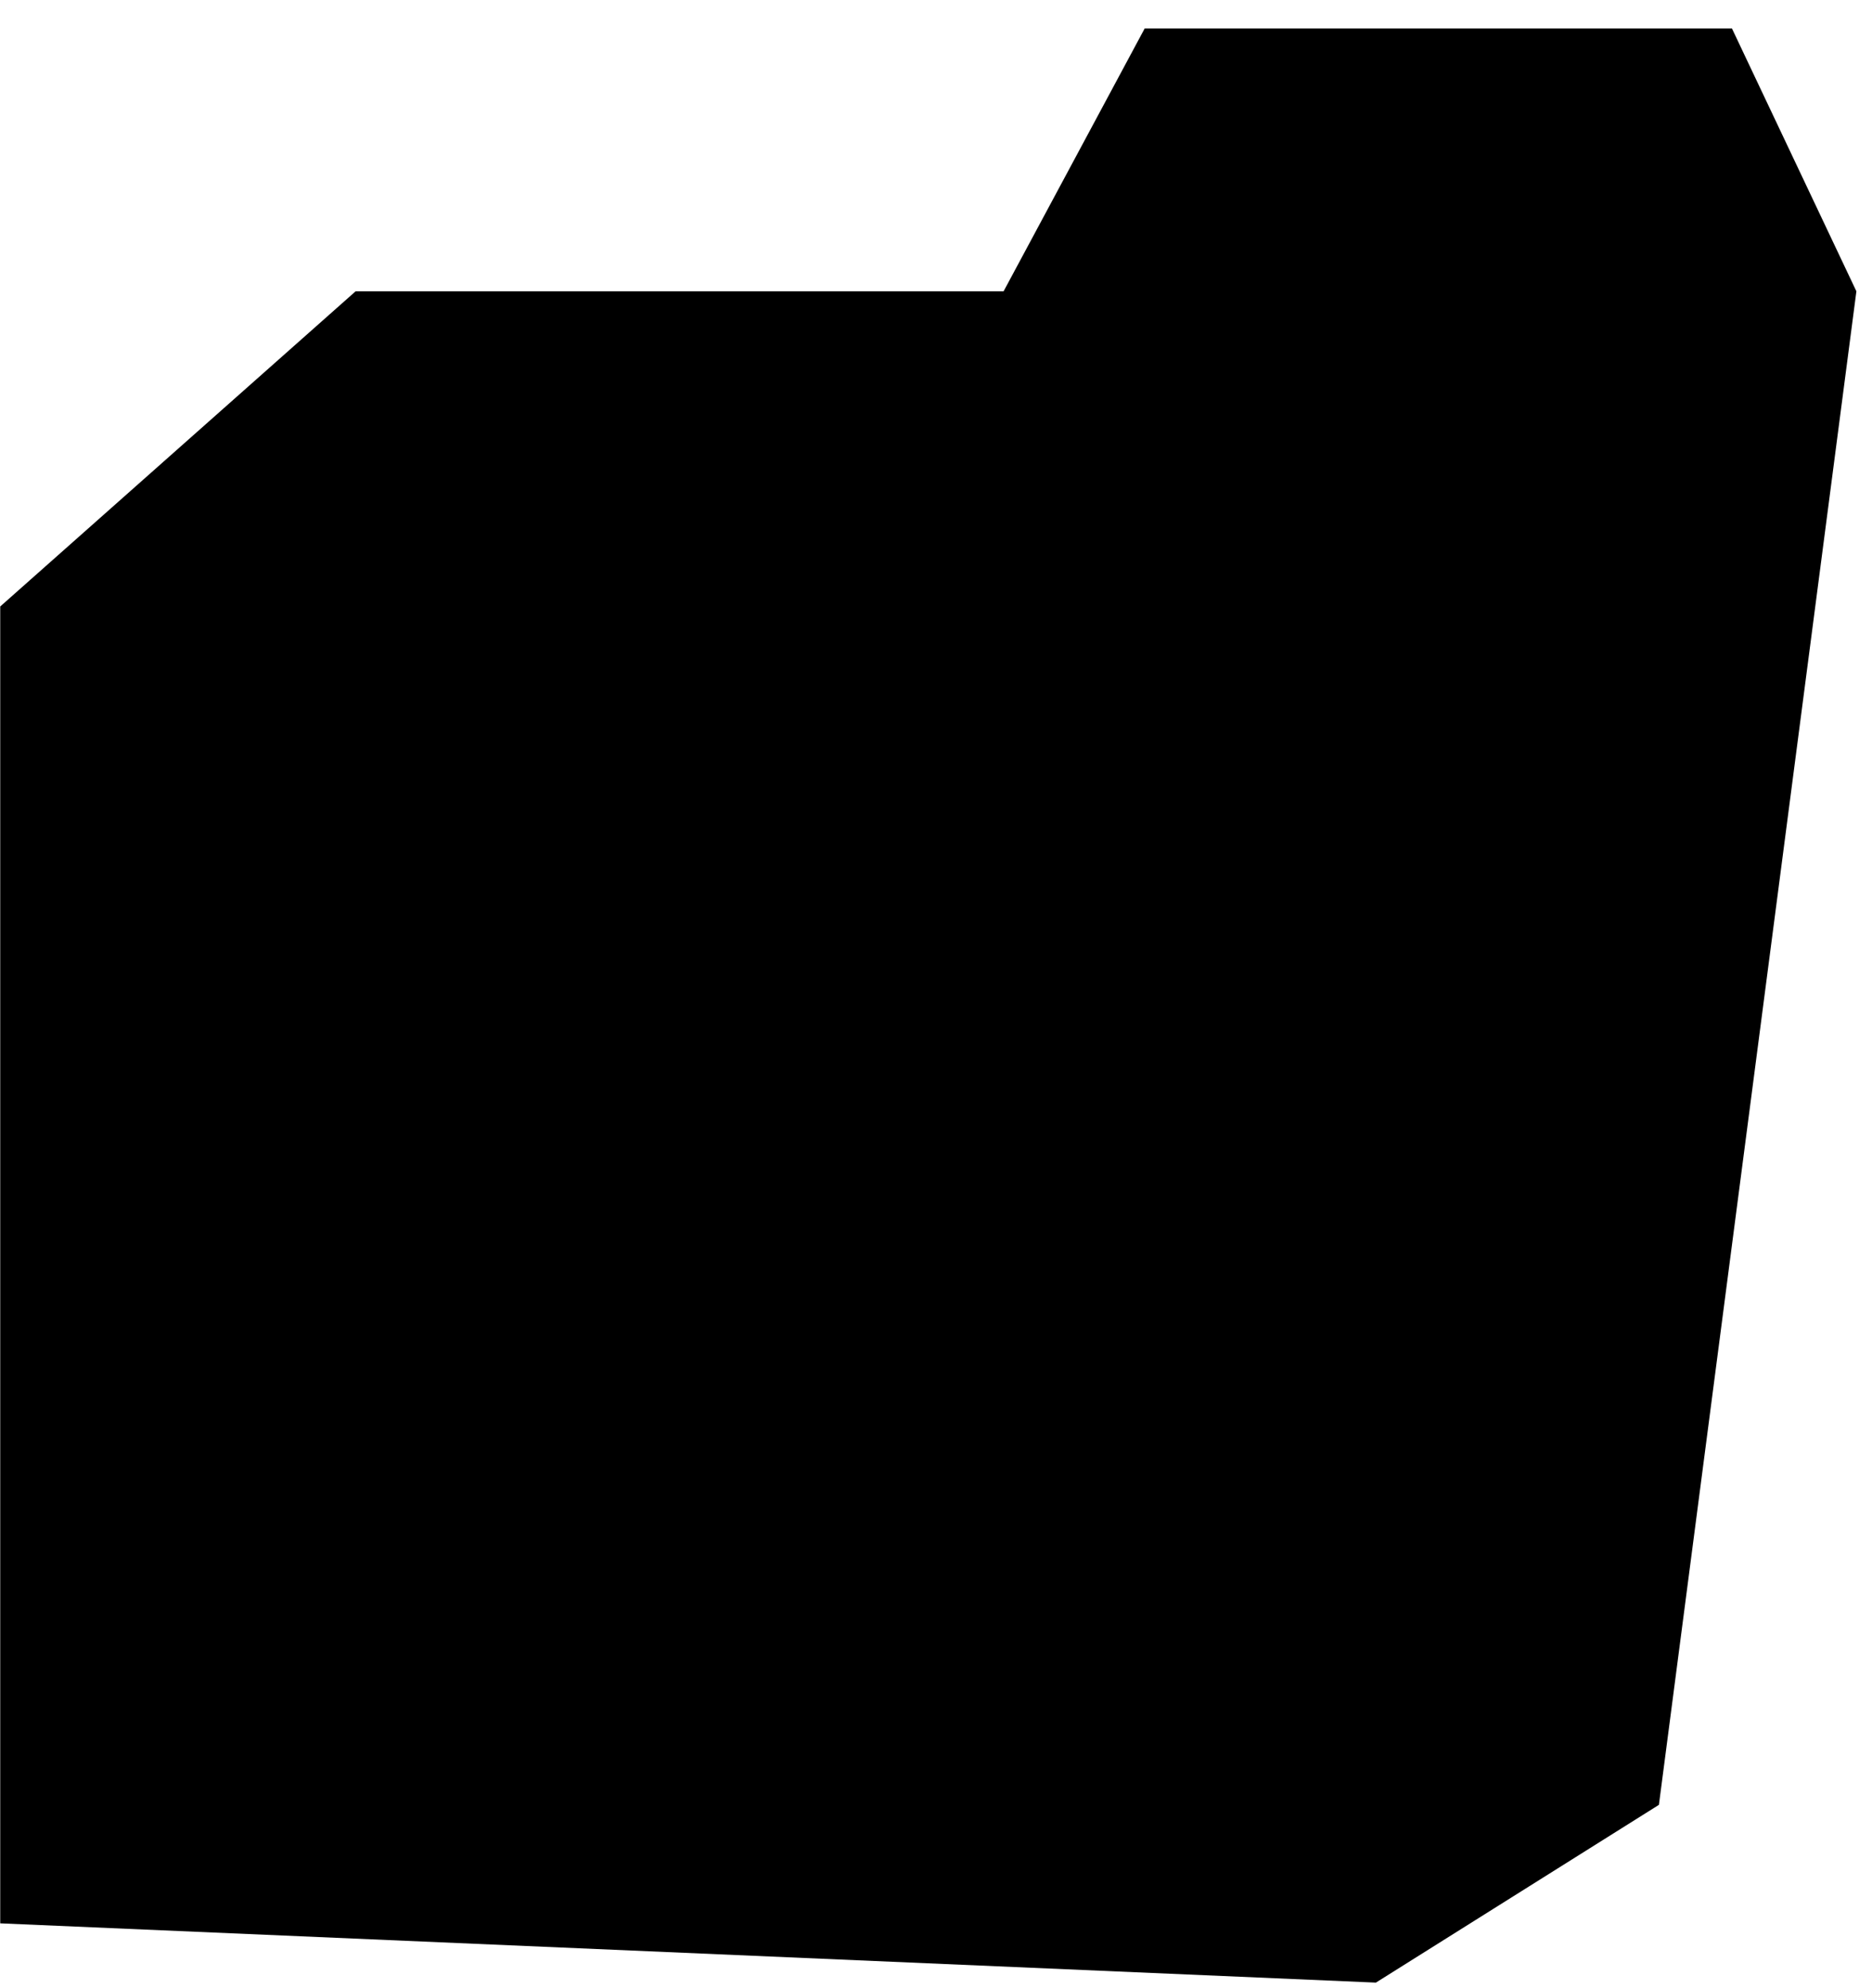 <svg xmlns="http://www.w3.org/2000/svg" width="65" height="69" viewBox="0 0 65 69" fill="none"><path d="M0.008 66.76L0.008 21.051L12.348 10.111H34.847L39.747 0.986H60.136L64.458 10.111L57.601 62.647L47.774 68.817L0.008 66.76Z" fill="#BBFF6F" style="fill:#BBFF6F;fill:color(display-p3 0.733 1 0.435);fill-opacity:1;"/><g clip-path="url(#clip0_742_1895)"><path d="M28.506 56.035C28.016 56.035 27.547 56.229 27.201 56.575C26.855 56.922 26.66 57.391 26.66 57.88V60.956C26.66 61.446 26.855 61.915 27.201 62.261C27.547 62.607 28.016 62.802 28.506 62.802C28.995 62.802 29.465 62.607 29.811 62.261C30.157 61.915 30.351 61.446 30.351 60.956V57.88C30.351 57.391 30.157 56.922 29.811 56.575C29.465 56.229 28.995 56.035 28.506 56.035Z" fill="#141415" style="fill:#141415;fill:color(display-p3 0.077 0.08 0.081);fill-opacity:1;"/><path d="M37.117 56.035C36.627 56.035 36.158 56.229 35.812 56.575C35.466 56.922 35.272 57.391 35.272 57.88V60.956C35.272 61.446 35.466 61.915 35.812 62.261C36.158 62.607 36.627 62.802 37.117 62.802C37.606 62.802 38.076 62.607 38.422 62.261C38.768 61.915 38.962 61.446 38.962 60.956V57.88C38.962 57.391 38.768 56.922 38.422 56.575C38.076 56.229 37.606 56.035 37.117 56.035Z" fill="#141415" style="fill:#141415;fill:color(display-p3 0.077 0.08 0.081);fill-opacity:1;"/><path d="M28.506 21.585C28.993 21.579 29.459 21.382 29.804 21.038C30.148 20.693 30.345 20.227 30.351 19.74V16.664C30.351 16.174 30.157 15.705 29.811 15.359C29.465 15.013 28.995 14.818 28.506 14.818C28.016 14.818 27.547 15.013 27.201 15.359C26.855 15.705 26.66 16.174 26.66 16.664V19.74C26.666 20.227 26.863 20.693 27.208 21.038C27.552 21.382 28.018 21.579 28.506 21.585Z" fill="#141415" style="fill:#141415;fill:color(display-p3 0.077 0.08 0.081);fill-opacity:1;"/><path d="M19.892 56.035C19.403 56.035 18.933 56.229 18.587 56.575C18.241 56.922 18.047 57.391 18.047 57.88V60.956C18.047 61.446 18.241 61.915 18.587 62.261C18.933 62.607 19.403 62.802 19.892 62.802C20.382 62.802 20.851 62.607 21.197 62.261C21.544 61.915 21.738 61.446 21.738 60.956V57.88C21.738 57.391 21.544 56.922 21.197 56.575C20.851 56.229 20.382 56.035 19.892 56.035Z" fill="#141415" style="fill:#141415;fill:color(display-p3 0.077 0.08 0.081);fill-opacity:1;"/><path d="M19.892 21.585C20.144 21.599 20.396 21.561 20.633 21.474C20.869 21.388 21.086 21.254 21.27 21.082C21.454 20.91 21.601 20.702 21.703 20.471C21.804 20.241 21.858 19.992 21.861 19.74V16.664C21.861 16.174 21.666 15.705 21.32 15.359C20.974 15.013 20.505 14.818 20.015 14.818C19.526 14.818 19.057 15.013 18.71 15.359C18.364 15.705 18.17 16.174 18.17 16.664V19.74C18.175 20.207 18.354 20.655 18.673 20.997C18.992 21.338 19.427 21.548 19.892 21.585Z" fill="#141415" style="fill:#141415;fill:color(display-p3 0.077 0.08 0.081);fill-opacity:1;"/><path d="M51.513 46.807H48.437C47.948 46.807 47.478 47.002 47.132 47.348C46.786 47.694 46.592 48.163 46.592 48.653C46.592 49.142 46.786 49.611 47.132 49.958C47.478 50.304 47.948 50.498 48.437 50.498H51.513C52.003 50.498 52.472 50.304 52.818 49.958C53.164 49.611 53.359 49.142 53.359 48.653C53.359 48.163 53.164 47.694 52.818 47.348C52.472 47.002 52.003 46.807 51.513 46.807Z" fill="#141415" style="fill:#141415;fill:color(display-p3 0.077 0.08 0.081);fill-opacity:1;"/><path d="M10.296 36.965H7.221C6.731 36.965 6.262 37.159 5.916 37.505C5.569 37.851 5.375 38.321 5.375 38.81C5.375 39.3 5.569 39.769 5.916 40.115C6.262 40.461 6.731 40.656 7.221 40.656H10.296C10.786 40.656 11.255 40.461 11.601 40.115C11.947 39.769 12.142 39.3 12.142 38.81C12.142 38.321 11.947 37.851 11.601 37.505C11.255 37.159 10.786 36.965 10.296 36.965Z" fill="#141415" style="fill:#141415;fill:color(display-p3 0.077 0.08 0.081);fill-opacity:1;"/><path d="M51.513 36.965H48.437C47.948 36.965 47.478 37.159 47.132 37.505C46.786 37.851 46.592 38.321 46.592 38.81C46.592 39.3 46.786 39.769 47.132 40.115C47.478 40.461 47.948 40.656 48.437 40.656H51.513C52.003 40.656 52.472 40.461 52.818 40.115C53.164 39.769 53.359 39.3 53.359 38.81C53.359 38.321 53.164 37.851 52.818 37.505C52.472 37.159 52.003 36.965 51.513 36.965Z" fill="#141415" style="fill:#141415;fill:color(display-p3 0.077 0.08 0.081);fill-opacity:1;"/><path d="M10.296 27.122H7.221C6.731 27.122 6.262 27.316 5.916 27.662C5.569 28.009 5.375 28.478 5.375 28.967C5.375 29.457 5.569 29.926 5.916 30.272C6.262 30.618 6.731 30.813 7.221 30.813H10.296C10.786 30.813 11.255 30.618 11.601 30.272C11.947 29.926 12.142 29.457 12.142 28.967C12.142 28.478 11.947 28.009 11.601 27.662C11.255 27.316 10.786 27.122 10.296 27.122Z" fill="#141415" style="fill:#141415;fill:color(display-p3 0.077 0.08 0.081);fill-opacity:1;"/><path d="M10.296 46.807H7.221C6.731 46.807 6.262 47.002 5.916 47.348C5.569 47.694 5.375 48.163 5.375 48.653C5.375 49.142 5.569 49.611 5.916 49.958C6.262 50.304 6.731 50.498 7.221 50.498H10.296C10.786 50.498 11.255 50.304 11.601 49.958C11.947 49.611 12.142 49.142 12.142 48.653C12.142 48.163 11.947 47.694 11.601 47.348C11.255 47.002 10.786 46.807 10.296 46.807Z" fill="#141415" style="fill:#141415;fill:color(display-p3 0.077 0.08 0.081);fill-opacity:1;"/><path d="M37.832 33.569C36.859 32.736 36.207 31.59 35.987 30.328C35.767 29.066 35.993 27.767 36.627 26.654L37.611 24.956C37.659 24.861 37.683 24.756 37.683 24.649C37.683 24.542 37.659 24.437 37.611 24.341C37.555 24.249 37.475 24.173 37.38 24.121C37.285 24.069 37.178 24.043 37.07 24.046H18.294C17.316 24.046 16.377 24.435 15.685 25.127C14.992 25.819 14.604 26.758 14.604 27.737V49.883C14.604 50.862 14.992 51.801 15.685 52.493C16.377 53.185 17.316 53.574 18.294 53.574H40.441C41.42 53.574 42.358 53.185 43.051 52.493C43.743 51.801 44.132 50.862 44.132 49.883V35.119C44.131 35.021 44.106 34.925 44.059 34.839C44.011 34.753 43.944 34.68 43.861 34.627C43.779 34.579 43.685 34.554 43.59 34.554C43.495 34.554 43.402 34.579 43.32 34.627C42.393 34.953 41.397 35.027 40.433 34.841C39.468 34.655 38.571 34.216 37.832 33.569ZM20.755 44.962C20.755 44.472 20.95 44.003 21.296 43.657C21.642 43.311 22.111 43.116 22.601 43.116H26.907C27.396 43.116 27.866 43.311 28.212 43.657C28.558 44.003 28.753 44.472 28.753 44.962C28.753 45.451 28.558 45.921 28.212 46.267C27.866 46.613 27.396 46.807 26.907 46.807H22.601C22.113 46.801 21.648 46.604 21.303 46.26C20.958 45.915 20.762 45.449 20.755 44.962Z" fill="#141415" style="fill:#141415;fill:color(display-p3 0.077 0.08 0.081);fill-opacity:1;"/><path d="M57.886 15.803C57.71 15.332 57.394 14.926 56.981 14.64C56.567 14.354 56.076 14.201 55.573 14.203H52.842C52.727 14.208 52.613 14.181 52.513 14.124C52.413 14.068 52.331 13.984 52.276 13.883C52.23 13.773 52.216 13.651 52.238 13.533C52.26 13.415 52.316 13.306 52.399 13.219L56.681 8.47C56.998 8.118 57.207 7.683 57.283 7.216C57.359 6.748 57.298 6.269 57.109 5.835C56.919 5.402 56.608 5.032 56.214 4.77C55.819 4.508 55.358 4.366 54.884 4.36H46.173C45.707 4.38 45.256 4.531 44.873 4.797C44.49 5.062 44.19 5.432 44.008 5.861L38.89 18.165C38.733 18.539 38.672 18.946 38.71 19.349C38.749 19.753 38.887 20.14 39.111 20.478C39.334 20.816 39.637 21.095 39.994 21.288C40.35 21.481 40.748 21.583 41.154 21.585H42.827C42.935 21.582 43.042 21.608 43.137 21.66C43.232 21.712 43.312 21.788 43.368 21.881C43.416 21.976 43.441 22.081 43.441 22.188C43.441 22.295 43.416 22.4 43.368 22.496L39.8 28.5C39.549 28.888 39.453 29.356 39.531 29.811C39.608 30.267 39.853 30.677 40.219 30.96C40.552 31.274 40.992 31.448 41.449 31.448C41.906 31.448 42.346 31.274 42.679 30.96L57.271 18.657C57.665 18.309 57.937 17.845 58.048 17.331C58.159 16.817 58.102 16.282 57.886 15.803Z" fill="#141415" style="fill:#141415;fill:color(display-p3 0.077 0.08 0.081);fill-opacity:1;"/></g><defs><clipPath id="clip0_742_1895"><rect width="59.056" height="59.056" fill="white" style="fill:white;fill-opacity:1;" transform="translate(2.176 4.041)"/></clipPath></defs></svg>